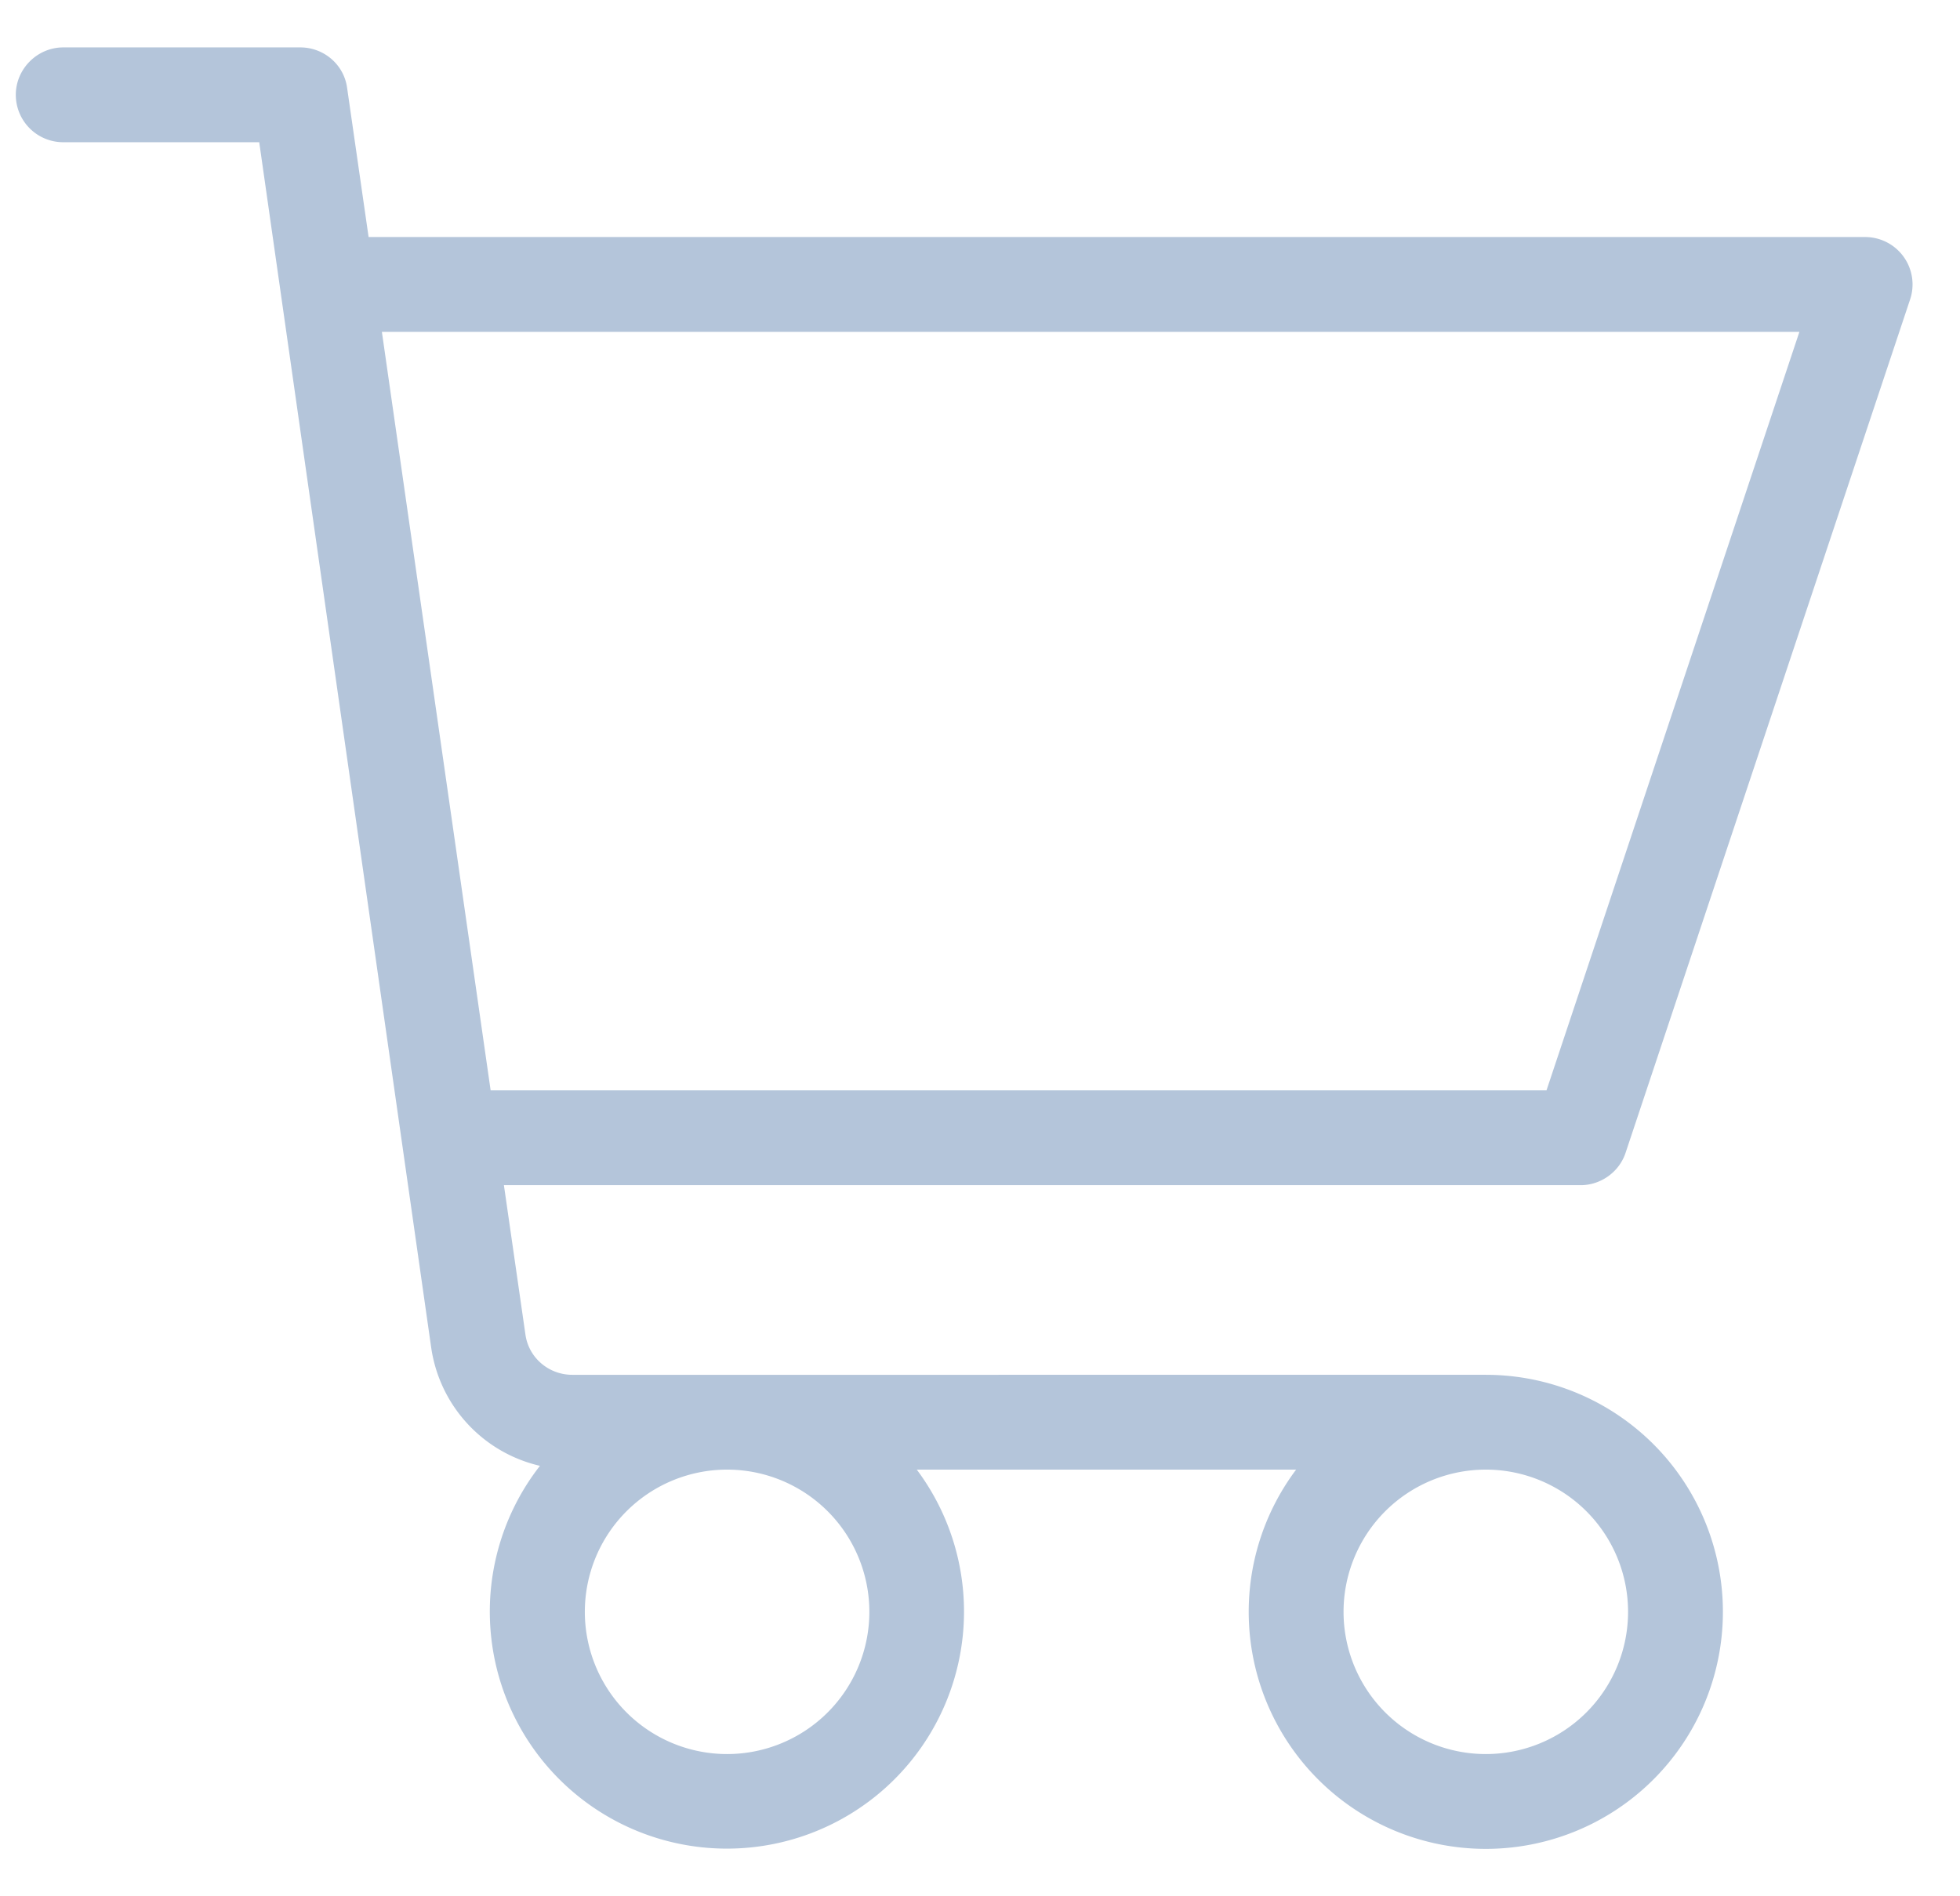 <svg xmlns="http://www.w3.org/2000/svg" fill="none" width="31" height="30" viewBox="0 0 31 30"><path fill="#B4C5DA" fill-rule="evenodd" d="M.25 1.5c0-.41.34-.75.75-.75h3.75c.37 0 .69.27.74.64l.34 2.36H29.5a.75.75 0 0 1 .71.99l-4.5 13.5c-.1.3-.39.51-.71.51H7.97l.34 2.36c.05.37.37.64.74.64H23.5a3.75 3.75 0 1 1-3 1.5h-6a3.75 3.75 0 1 1-5.96-.06 2.25 2.25 0 0 1-1.72-1.87L4.1 2.25H1a.75.75 0 0 1-.75-.75ZM11.5 23.25a2.25 2.25 0 1 0 0 4.5 2.25 2.25 0 0 0 0-4.5Zm12 0a2.25 2.25 0 1 0 0 4.5 2.25 2.25 0 0 0 0-4.5Zm-15.74-6h16.7l4-12H6.04l1.72 12Z" clip-rule="evenodd"/></svg>